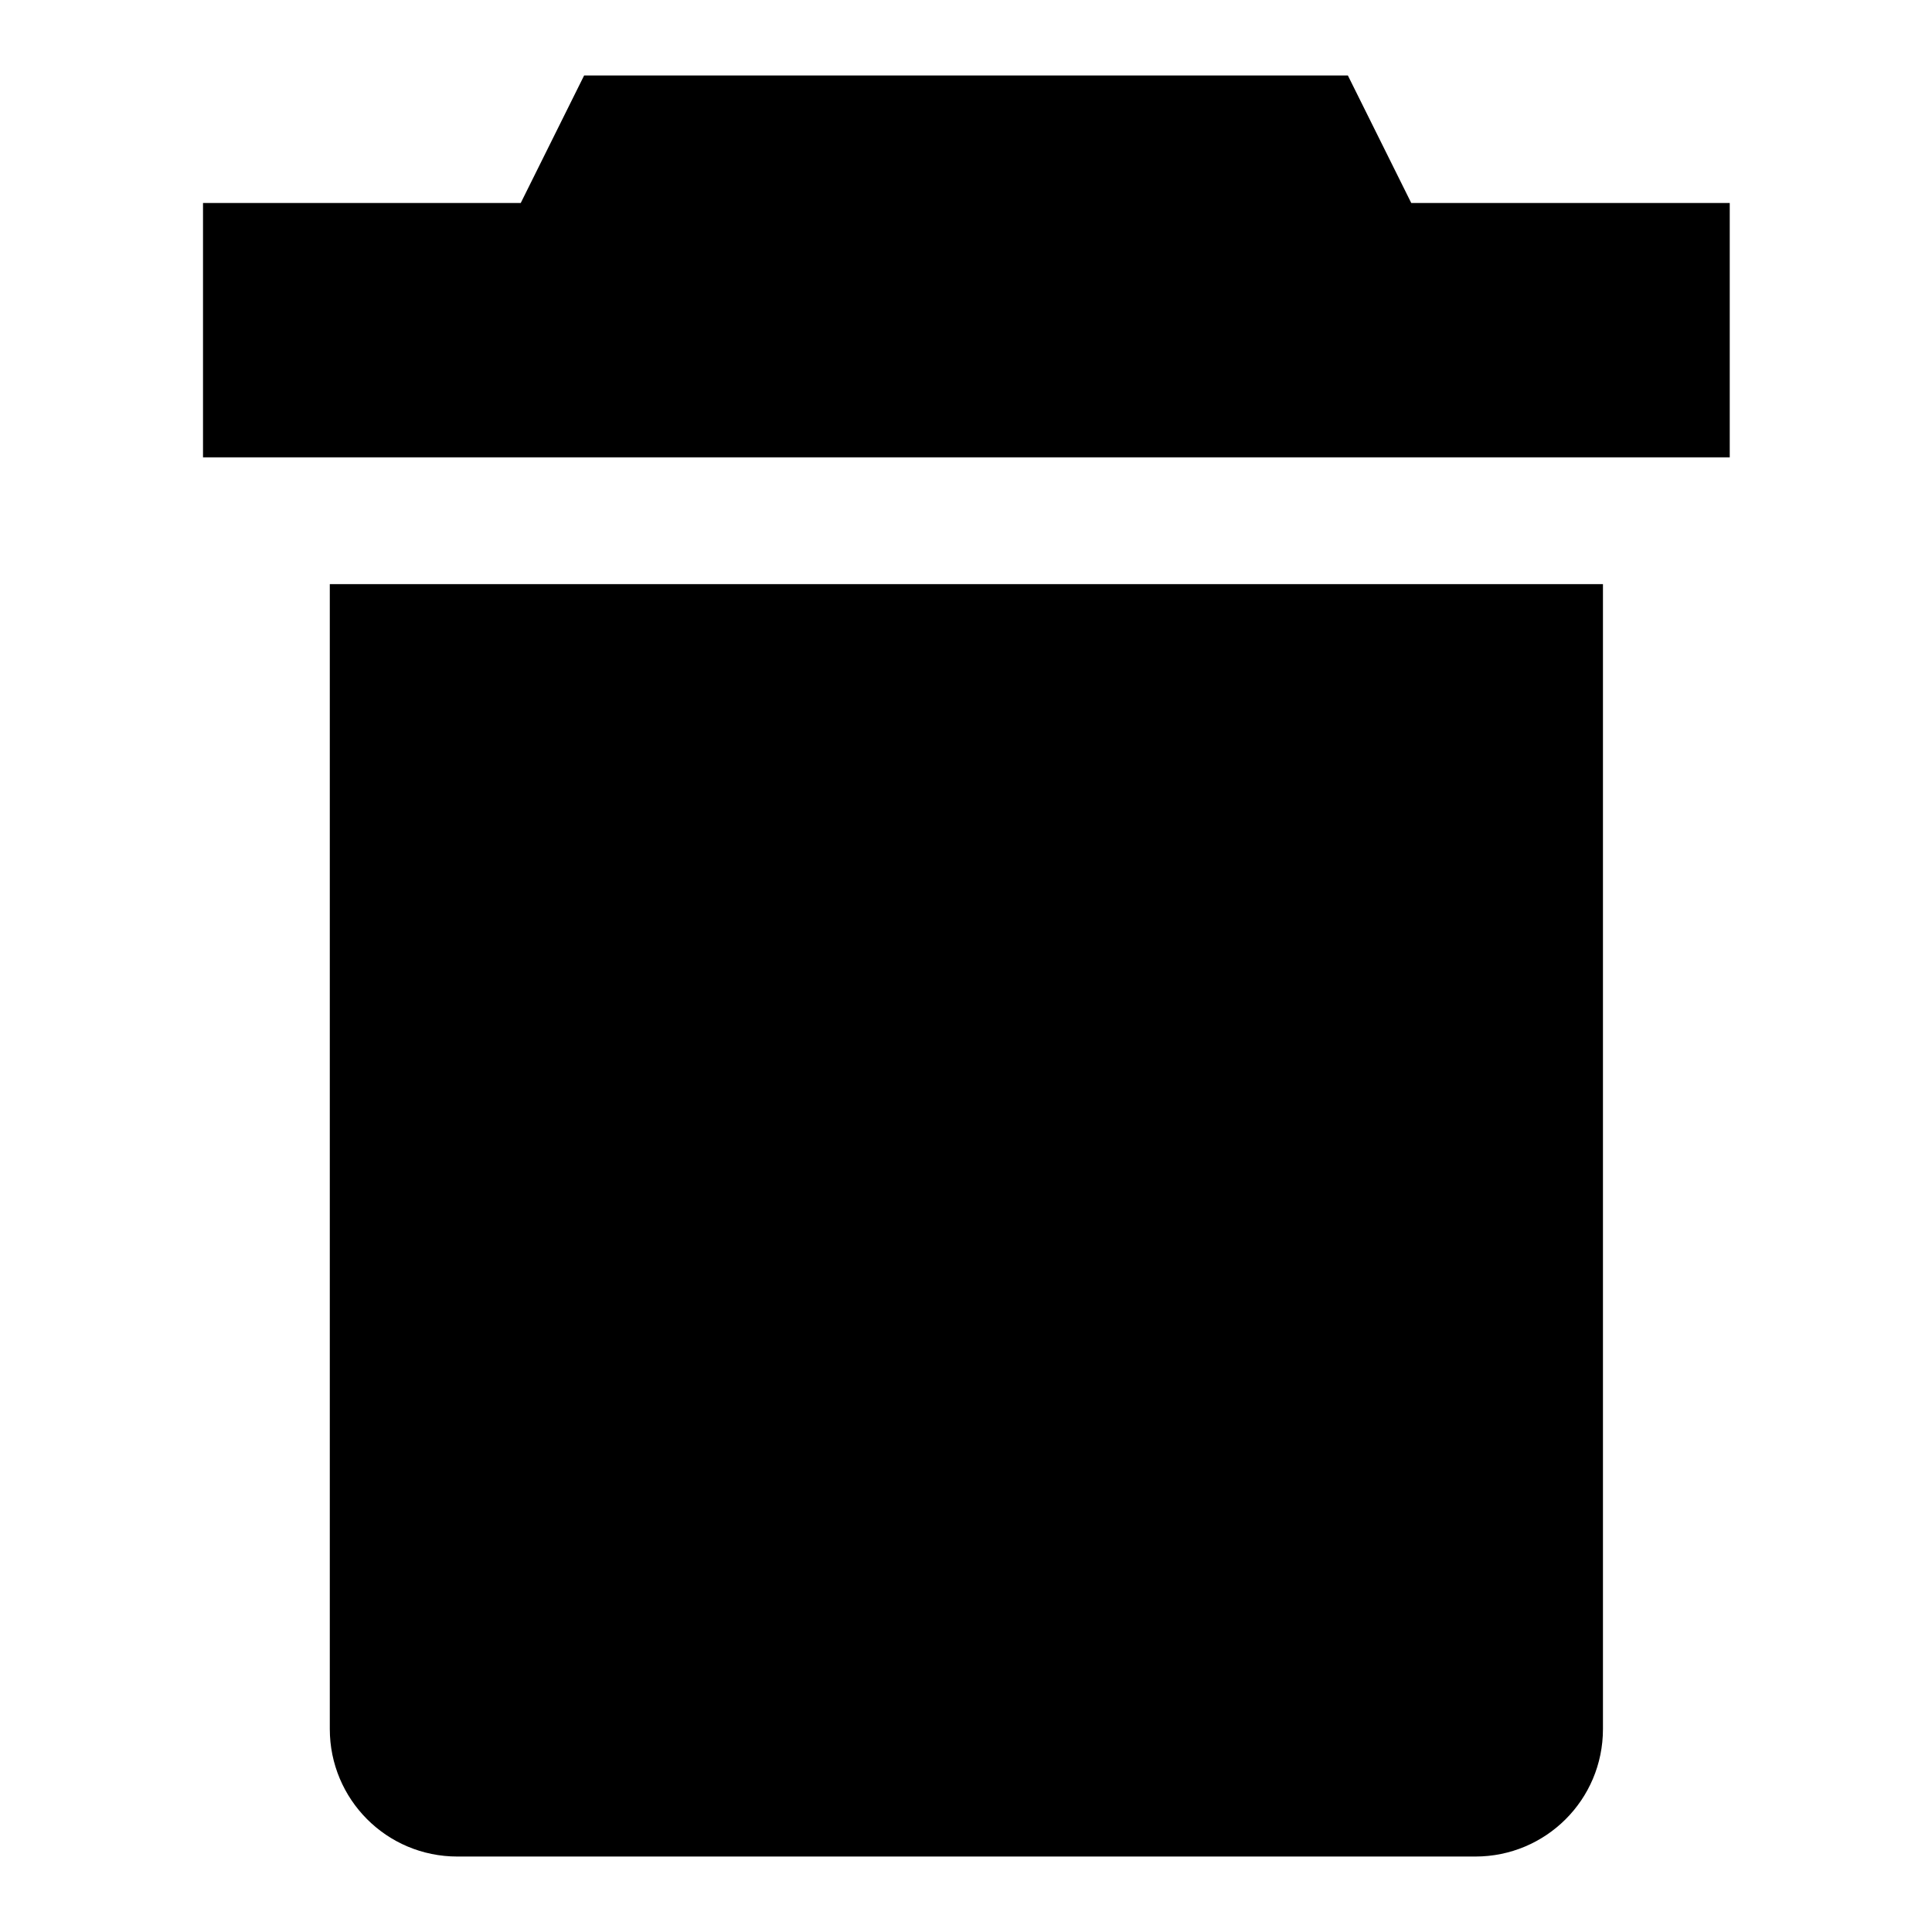 <?xml version="1.0" encoding="utf-8"?>
<!-- Svg Vector Icons : http://www.onlinewebfonts.com/icon -->
<!DOCTYPE svg PUBLIC "-//W3C//DTD SVG 1.1//EN" "http://www.w3.org/Graphics/SVG/1.1/DTD/svg11.dtd">
<svg version="1.1" xmlns="http://www.w3.org/2000/svg" xmlns:xlink="http://www.w3.org/1999/xlink" x="0px" y="0px" viewBox="0 0 256 256" enable-background="new 0 0 256 256" xml:space="preserve">
<g> <path fill="#000000" d="M187,26.9L178.6,10H77.4L69,26.9H26.9v33.7h202.3V26.9H187z M43.7,229.1c0,9.3,7.5,16.9,16.9,16.9h134.9 c9.3,0,16.9-7.5,16.9-16.9V77.4H43.7V229.1z"/></g>
</svg>